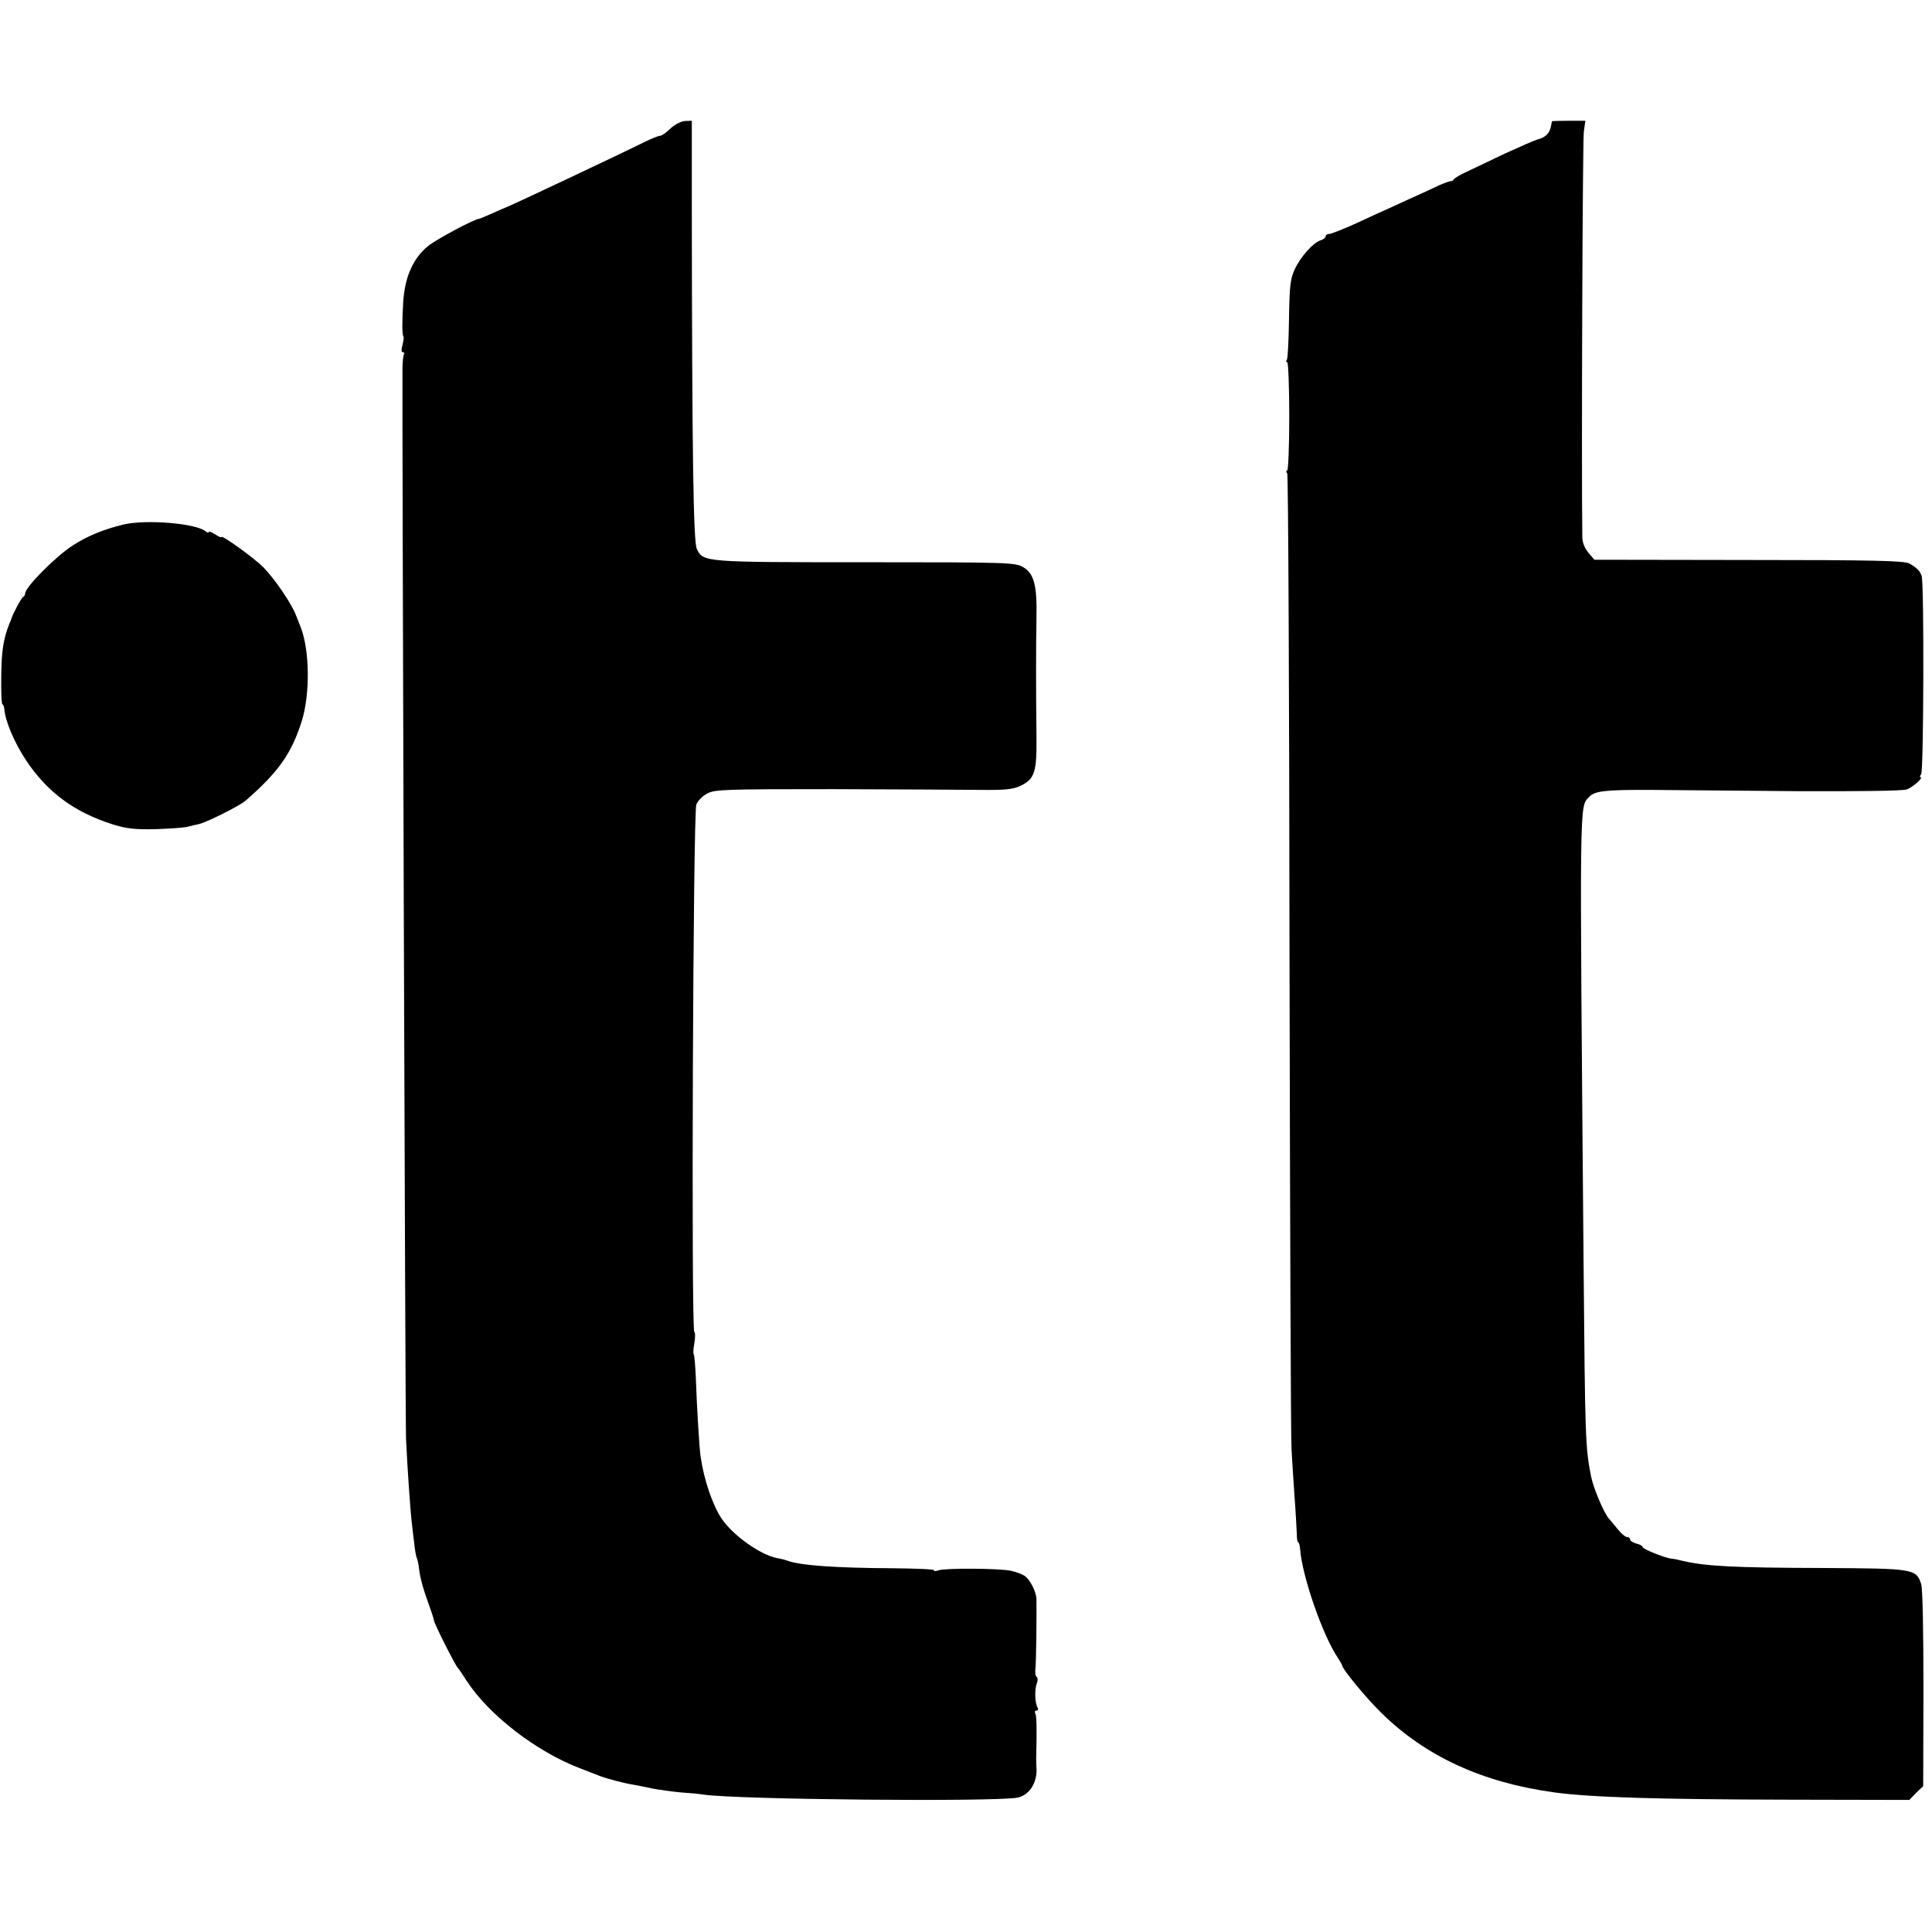 <?xml version="1.0" standalone="no"?>
<!DOCTYPE svg PUBLIC "-//W3C//DTD SVG 20010904//EN"
 "http://www.w3.org/TR/2001/REC-SVG-20010904/DTD/svg10.dtd">
<svg version="1.0" xmlns="http://www.w3.org/2000/svg"
 width="768pt" height="768pt" viewBox="0 0 768 768"
 preserveAspectRatio="xMidYMid meet">
<g transform="translate(0,768) scale(0.1,-0.1)"
fill="#000000" stroke="none">
<path d="M2665 7169 c-16 -16 -35 -29 -42 -29 -6 0 -33 -11 -60 -24 -88 -44
-533 -254 -553 -261 -3 -1 -27 -11 -53 -23 -27 -12 -51 -22 -53 -22 -17 0
-167 -80 -201 -107 -60 -48 -93 -122 -100 -220 -5 -83 -5 -135 1 -141 2 -2 0
-17 -4 -33 -5 -18 -5 -29 1 -29 6 0 8 -4 5 -8 -3 -5 -5 -26 -6 -48 -2 -147 11
-4204 14 -4264 6 -127 18 -293 22 -325 2 -16 6 -55 10 -85 3 -30 8 -59 11 -63
2 -4 7 -24 9 -45 5 -38 15 -75 41 -147 8 -22 17 -48 18 -57 4 -18 85 -179 95
-188 3 -3 18 -25 34 -50 88 -136 276 -282 451 -349 33 -13 69 -27 80 -31 26
-10 92 -28 130 -34 17 -3 53 -10 80 -16 28 -5 77 -12 110 -15 33 -2 75 -6 93
-9 141 -20 1153 -29 1246 -12 48 9 81 61 76 121 -1 11 -1 27 -1 35 3 119 2
171 -4 180 -3 5 -1 10 5 10 6 0 8 5 5 11 -11 17 -13 72 -4 96 5 12 5 25 0 27
-5 3 -7 18 -5 33 3 23 5 206 4 277 -1 30 -27 80 -49 93 -11 7 -35 15 -53 19
-48 10 -259 11 -286 2 -13 -4 -21 -5 -19 0 3 4 -72 7 -166 8 -223 1 -366 11
-417 30 -8 3 -26 8 -40 10 -67 13 -173 88 -220 155 -37 54 -72 157 -85 249 -5
31 -15 197 -19 313 -2 48 -6 90 -8 93 -3 2 -2 23 2 44 4 22 4 43 0 45 -13 8
-5 2066 8 2097 6 15 26 35 44 44 30 16 76 17 498 17 256 -1 520 -2 587 -3 97
-1 128 2 157 15 60 28 68 55 66 205 -2 182 -2 351 0 460 3 132 -9 179 -52 205
-32 19 -55 20 -628 20 -643 0 -645 0 -670 53 -14 27 -19 381 -20 1365 l0 337
-27 -1 c-16 -1 -41 -14 -58 -30z"/>
<path d="M6169 7198 c0 -2 -2 -11 -4 -21 -5 -27 -23 -44 -52 -51 -14 -4 -73
-30 -132 -57 -58 -28 -126 -60 -151 -72 -25 -11 -48 -25 -51 -30 -3 -5 -9 -8
-13 -7 -3 0 -23 -7 -44 -16 -20 -10 -75 -35 -122 -56 -47 -22 -94 -43 -105
-48 -11 -5 -60 -27 -109 -50 -49 -22 -95 -40 -102 -40 -8 0 -14 -4 -14 -9 0
-5 -9 -13 -20 -16 -30 -10 -79 -64 -103 -115 -18 -39 -21 -67 -23 -197 -1 -83
-5 -156 -8 -162 -4 -6 -4 -11 1 -11 4 0 8 -97 8 -215 0 -118 -4 -215 -8 -215
-5 0 -5 -6 0 -12 4 -7 8 -866 9 -1908 2 -1042 5 -1929 8 -1970 2 -41 8 -127
12 -190 5 -63 8 -130 9 -147 0 -18 2 -33 5 -33 3 0 7 -12 8 -27 8 -108 89
-342 150 -433 9 -14 17 -27 17 -30 1 -15 94 -128 156 -189 176 -173 402 -277
687 -316 147 -20 416 -28 934 -29 l478 -1 27 28 28 27 1 388 c0 221 -3 399 -9
415 -20 61 -28 62 -392 64 -353 1 -464 7 -555 28 -19 5 -39 9 -45 9 -24 2
-115 38 -115 46 0 4 -11 11 -25 14 -14 4 -25 11 -25 16 0 6 -6 10 -12 10 -7 0
-24 14 -38 32 -14 17 -29 36 -35 42 -19 22 -61 120 -70 166 -23 116 -24 148
-30 845 -16 1890 -17 1813 22 1857 21 24 65 29 250 28 92 -1 352 -3 578 -5
241 -1 420 1 435 7 24 9 68 48 54 48 -3 0 -2 6 3 13 10 12 12 754 2 787 -6 20
-20 34 -49 50 -20 11 -142 14 -638 14 l-614 1 -24 28 c-14 17 -24 41 -24 60
-4 292 1 1582 6 1614 l6 43 -66 0 c-36 0 -66 -1 -67 -2z"/>
<path d="M491 5595 c-81 -20 -140 -44 -200 -82 -69 -44 -191 -167 -191 -192 0
-5 -3 -11 -7 -13 -7 -2 -42 -68 -48 -88 -1 -3 -4 -12 -8 -20 -24 -61 -31 -109
-32 -207 -1 -62 1 -113 5 -113 3 0 6 -8 7 -17 3 -48 40 -135 87 -206 84 -126
191 -205 341 -253 57 -18 89 -22 175 -20 58 2 115 6 128 10 12 3 31 8 42 10
32 7 163 73 186 93 132 115 183 188 224 318 33 107 31 278 -4 370 -4 11 -13
33 -19 48 -17 47 -86 147 -130 192 -41 40 -167 131 -167 120 0 -3 -11 2 -25
11 -14 9 -25 13 -25 9 0 -4 -6 -3 -13 3 -38 32 -238 48 -326 27z"/>
</g>
</svg>
